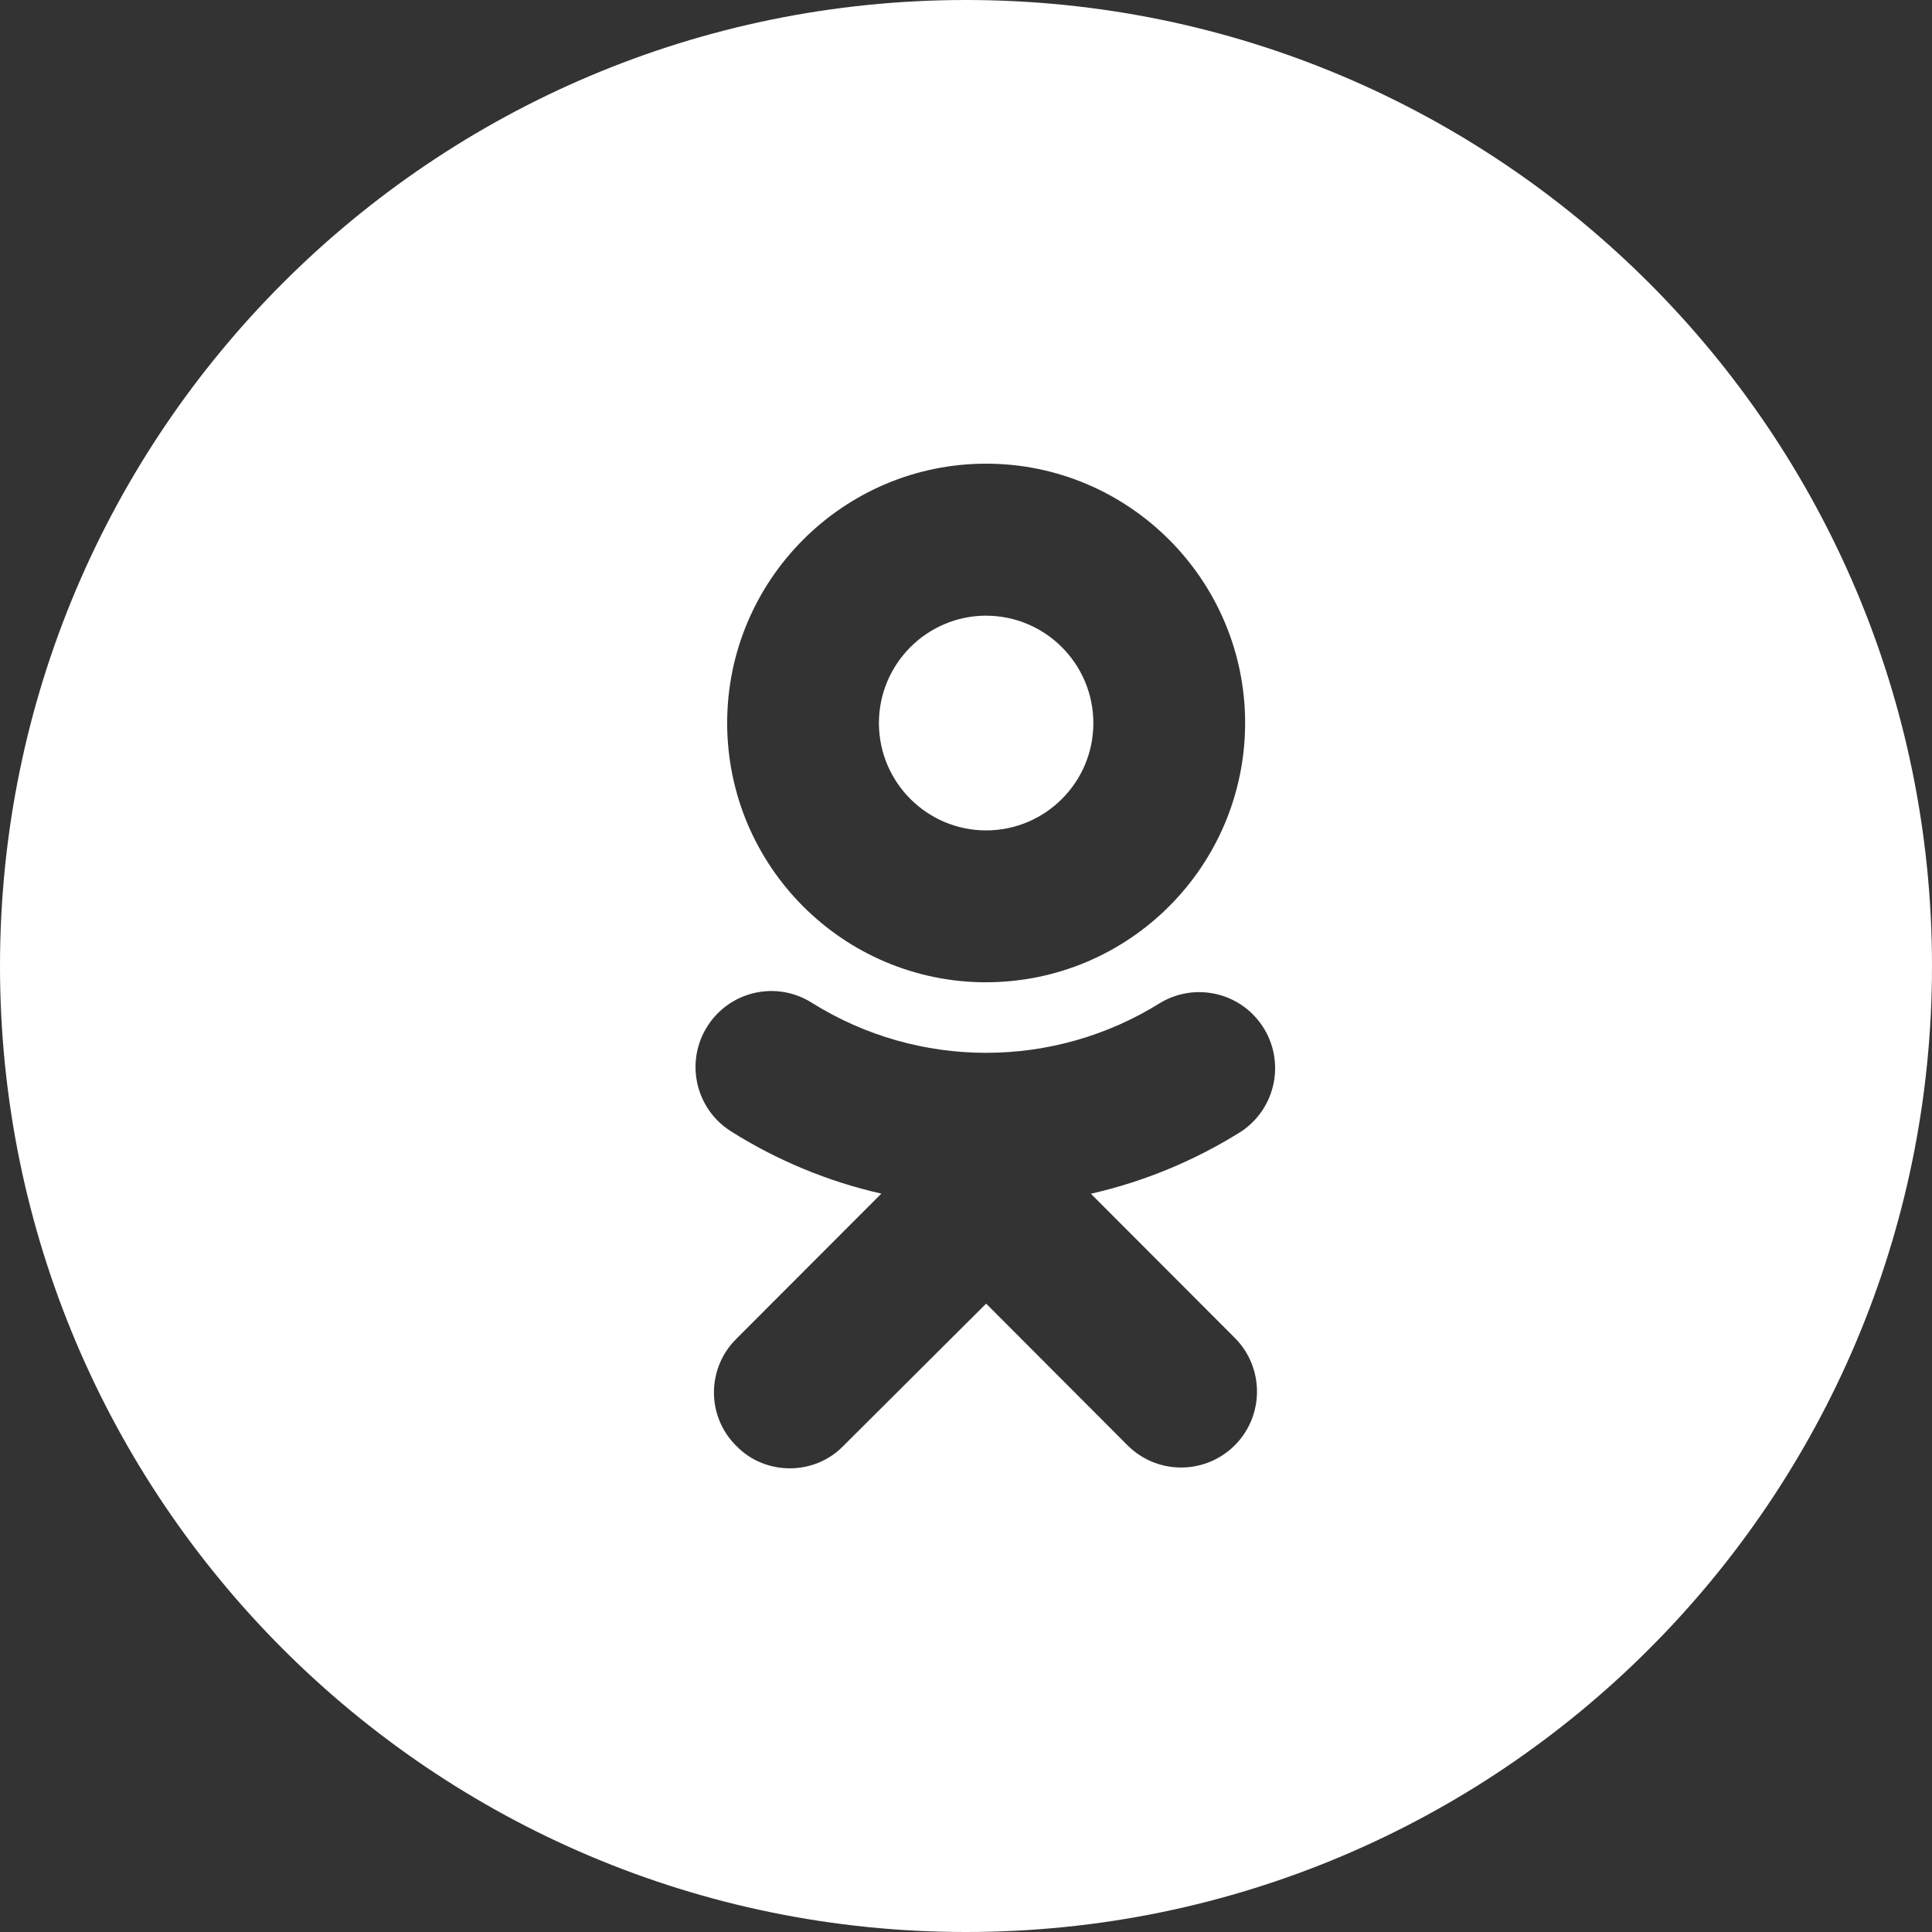 <?xml version="1.0" encoding="UTF-8"?> <svg xmlns="http://www.w3.org/2000/svg" width="50" height="50" viewBox="0 0 50 50" fill="none"><rect x="0" y="0" width="50" height="50" fill="#333333" stroke="none"/> <path fill-rule="evenodd" clip-rule="evenodd" d="M25 50C38.807 50 50 38.807 50 25C50 11.193 38.807 0 25 0C11.193 0 0 11.193 0 25C0 38.807 11.193 50 25 50ZM32.127 29.28C30.929 30.034 29.611 30.58 28.232 30.894L31.981 34.649C32.714 35.41 32.714 36.618 31.981 37.379C31.228 38.16 29.983 38.181 29.204 37.428L25.521 33.738L21.82 37.426C21.447 37.809 20.944 38 20.44 38C19.938 38 19.434 37.809 19.062 37.426L19.029 37.393C18.281 36.627 18.295 35.398 19.06 34.645L22.809 30.891C21.43 30.579 20.114 30.032 18.918 29.279L18.916 29.277C18 28.698 17.725 27.486 18.302 26.568C18.305 26.567 18.305 26.565 18.305 26.563C18.884 25.647 20.093 25.372 21.009 25.951C23.769 27.679 27.274 27.679 30.033 25.951C30.932 25.419 32.088 25.681 32.668 26.55C33.272 27.453 33.029 28.675 32.127 29.28ZM32.224 18.712C32.219 22.416 29.222 25.417 25.521 25.421V25.422C21.822 25.42 18.824 22.419 18.819 18.714C18.819 15.012 21.826 12 25.521 12C29.216 12 32.224 15.012 32.224 18.712ZM28.296 18.713C28.294 17.18 27.053 15.936 25.521 15.934V15.933C23.99 15.936 22.748 17.179 22.746 18.714C22.749 20.248 23.99 21.489 25.521 21.491C27.053 21.489 28.296 20.247 28.296 18.713Z" fill="white"></path> </svg> 